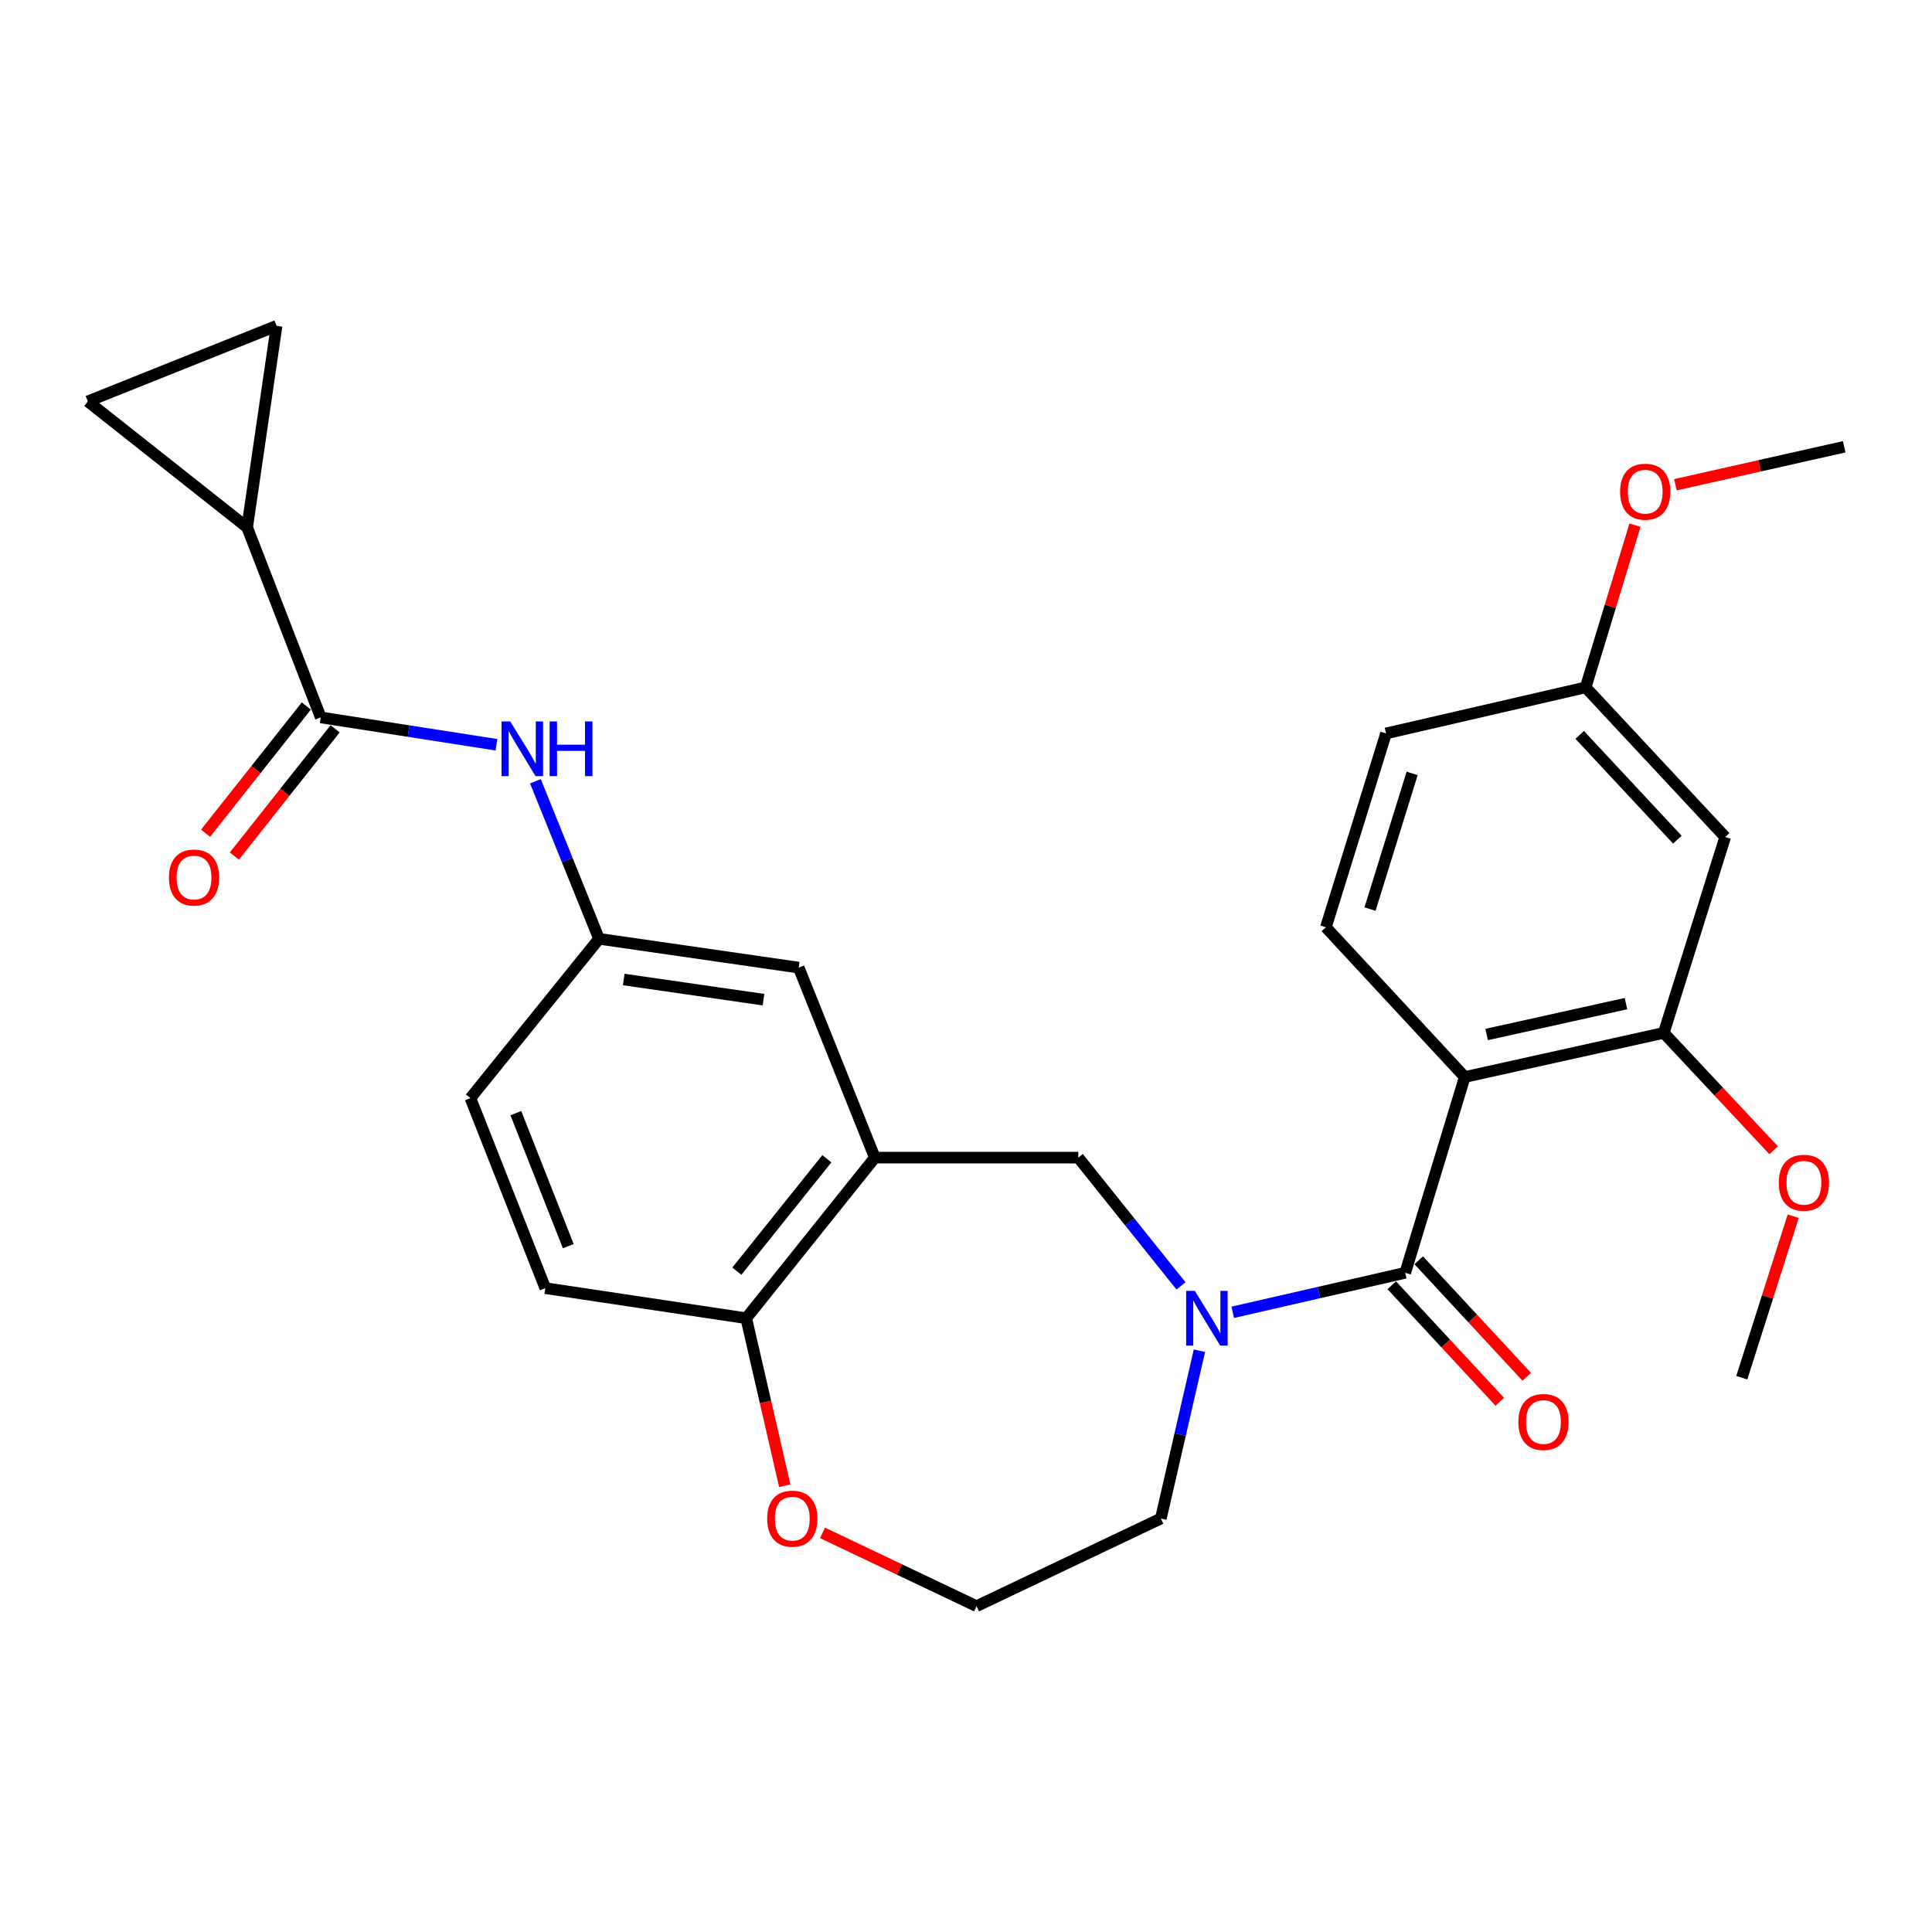 <?xml version='1.0' encoding='iso-8859-1'?>
<svg version='1.1' baseProfile='full'
              xmlns='http://www.w3.org/2000/svg'
                      xmlns:rdkit='http://www.rdkit.org/xml'
                      xmlns:xlink='http://www.w3.org/1999/xlink'
                  xml:space='preserve'
width='1000px' height='1000px' viewBox='0 0 1000 1000'>
<!-- END OF HEADER -->
<rect style='opacity:1.0;fill:#FFFFFF;stroke:none' width='1000' height='1000' x='0' y='0'> </rect>
<path class='bond-0' d='M 727.352,658.791 L 758.155,557.462' style='fill:none;fill-rule:evenodd;stroke:#000000;stroke-width:6px;stroke-linecap:butt;stroke-linejoin:miter;stroke-opacity:1' />
<path class='bond-1' d='M 727.352,658.791 L 682.708,669.019' style='fill:none;fill-rule:evenodd;stroke:#000000;stroke-width:6px;stroke-linecap:butt;stroke-linejoin:miter;stroke-opacity:1' />
<path class='bond-1' d='M 682.708,669.019 L 638.064,679.247' style='fill:none;fill-rule:evenodd;stroke:#0000FF;stroke-width:6px;stroke-linecap:butt;stroke-linejoin:miter;stroke-opacity:1' />
<path class='bond-14' d='M 720.376,665.26 L 748.332,695.409' style='fill:none;fill-rule:evenodd;stroke:#000000;stroke-width:6px;stroke-linecap:butt;stroke-linejoin:miter;stroke-opacity:1' />
<path class='bond-14' d='M 748.332,695.409 L 776.287,725.558' style='fill:none;fill-rule:evenodd;stroke:#FF0000;stroke-width:6px;stroke-linecap:butt;stroke-linejoin:miter;stroke-opacity:1' />
<path class='bond-14' d='M 734.328,652.323 L 762.284,682.472' style='fill:none;fill-rule:evenodd;stroke:#000000;stroke-width:6px;stroke-linecap:butt;stroke-linejoin:miter;stroke-opacity:1' />
<path class='bond-14' d='M 762.284,682.472 L 790.239,712.621' style='fill:none;fill-rule:evenodd;stroke:#FF0000;stroke-width:6px;stroke-linecap:butt;stroke-linejoin:miter;stroke-opacity:1' />
<path class='bond-4' d='M 758.155,557.462 L 861.165,534.619' style='fill:none;fill-rule:evenodd;stroke:#000000;stroke-width:6px;stroke-linecap:butt;stroke-linejoin:miter;stroke-opacity:1' />
<path class='bond-4' d='M 769.487,535.459 L 841.594,519.469' style='fill:none;fill-rule:evenodd;stroke:#000000;stroke-width:6px;stroke-linecap:butt;stroke-linejoin:miter;stroke-opacity:1' />
<path class='bond-10' d='M 758.155,557.462 L 686.275,479.958' style='fill:none;fill-rule:evenodd;stroke:#000000;stroke-width:6px;stroke-linecap:butt;stroke-linejoin:miter;stroke-opacity:1' />
<path class='bond-6' d='M 611.288,665.576 L 584.708,632.385' style='fill:none;fill-rule:evenodd;stroke:#0000FF;stroke-width:6px;stroke-linecap:butt;stroke-linejoin:miter;stroke-opacity:1' />
<path class='bond-6' d='M 584.708,632.385 L 558.128,599.194' style='fill:none;fill-rule:evenodd;stroke:#000000;stroke-width:6px;stroke-linecap:butt;stroke-linejoin:miter;stroke-opacity:1' />
<path class='bond-20' d='M 620.823,699.13 L 610.839,742.553' style='fill:none;fill-rule:evenodd;stroke:#0000FF;stroke-width:6px;stroke-linecap:butt;stroke-linejoin:miter;stroke-opacity:1' />
<path class='bond-20' d='M 610.839,742.553 L 600.854,785.976' style='fill:none;fill-rule:evenodd;stroke:#000000;stroke-width:6px;stroke-linecap:butt;stroke-linejoin:miter;stroke-opacity:1' />
<path class='bond-2' d='M 166.012,371.324 L 211.488,378.406' style='fill:none;fill-rule:evenodd;stroke:#000000;stroke-width:6px;stroke-linecap:butt;stroke-linejoin:miter;stroke-opacity:1' />
<path class='bond-2' d='M 211.488,378.406 L 256.964,385.488' style='fill:none;fill-rule:evenodd;stroke:#0000FF;stroke-width:6px;stroke-linecap:butt;stroke-linejoin:miter;stroke-opacity:1' />
<path class='bond-5' d='M 166.012,371.324 L 127.926,272.976' style='fill:none;fill-rule:evenodd;stroke:#000000;stroke-width:6px;stroke-linecap:butt;stroke-linejoin:miter;stroke-opacity:1' />
<path class='bond-17' d='M 158.554,365.418 L 132.48,398.343' style='fill:none;fill-rule:evenodd;stroke:#000000;stroke-width:6px;stroke-linecap:butt;stroke-linejoin:miter;stroke-opacity:1' />
<path class='bond-17' d='M 132.48,398.343 L 106.406,431.267' style='fill:none;fill-rule:evenodd;stroke:#FF0000;stroke-width:6px;stroke-linecap:butt;stroke-linejoin:miter;stroke-opacity:1' />
<path class='bond-17' d='M 173.47,377.231 L 147.396,410.155' style='fill:none;fill-rule:evenodd;stroke:#000000;stroke-width:6px;stroke-linecap:butt;stroke-linejoin:miter;stroke-opacity:1' />
<path class='bond-17' d='M 147.396,410.155 L 121.322,443.08' style='fill:none;fill-rule:evenodd;stroke:#FF0000;stroke-width:6px;stroke-linecap:butt;stroke-linejoin:miter;stroke-opacity:1' />
<path class='bond-3' d='M 452.813,599.194 L 558.128,599.194' style='fill:none;fill-rule:evenodd;stroke:#000000;stroke-width:6px;stroke-linecap:butt;stroke-linejoin:miter;stroke-opacity:1' />
<path class='bond-11' d='M 452.813,599.194 L 386.25,682.311' style='fill:none;fill-rule:evenodd;stroke:#000000;stroke-width:6px;stroke-linecap:butt;stroke-linejoin:miter;stroke-opacity:1' />
<path class='bond-11' d='M 427.977,599.768 L 381.383,657.95' style='fill:none;fill-rule:evenodd;stroke:#000000;stroke-width:6px;stroke-linecap:butt;stroke-linejoin:miter;stroke-opacity:1' />
<path class='bond-13' d='M 452.813,599.194 L 413.406,500.835' style='fill:none;fill-rule:evenodd;stroke:#000000;stroke-width:6px;stroke-linecap:butt;stroke-linejoin:miter;stroke-opacity:1' />
<path class='bond-12' d='M 861.165,534.619 L 892.951,433.257' style='fill:none;fill-rule:evenodd;stroke:#000000;stroke-width:6px;stroke-linecap:butt;stroke-linejoin:miter;stroke-opacity:1' />
<path class='bond-22' d='M 861.165,534.619 L 889.601,565.002' style='fill:none;fill-rule:evenodd;stroke:#000000;stroke-width:6px;stroke-linecap:butt;stroke-linejoin:miter;stroke-opacity:1' />
<path class='bond-22' d='M 889.601,565.002 L 918.036,595.386' style='fill:none;fill-rule:evenodd;stroke:#FF0000;stroke-width:6px;stroke-linecap:butt;stroke-linejoin:miter;stroke-opacity:1' />
<path class='bond-8' d='M 127.926,272.976 L 45.455,207.745' style='fill:none;fill-rule:evenodd;stroke:#000000;stroke-width:6px;stroke-linecap:butt;stroke-linejoin:miter;stroke-opacity:1' />
<path class='bond-9' d='M 127.926,272.976 L 143.158,168.655' style='fill:none;fill-rule:evenodd;stroke:#000000;stroke-width:6px;stroke-linecap:butt;stroke-linejoin:miter;stroke-opacity:1' />
<path class='bond-7' d='M 277.132,404.383 L 293.595,445.151' style='fill:none;fill-rule:evenodd;stroke:#0000FF;stroke-width:6px;stroke-linecap:butt;stroke-linejoin:miter;stroke-opacity:1' />
<path class='bond-7' d='M 293.595,445.151 L 310.057,485.92' style='fill:none;fill-rule:evenodd;stroke:#000000;stroke-width:6px;stroke-linecap:butt;stroke-linejoin:miter;stroke-opacity:1' />
<path class='bond-31' d='M 45.455,207.745 L 143.158,168.655' style='fill:none;fill-rule:evenodd;stroke:#000000;stroke-width:6px;stroke-linecap:butt;stroke-linejoin:miter;stroke-opacity:1' />
<path class='bond-21' d='M 686.275,479.958 L 717.416,379.622' style='fill:none;fill-rule:evenodd;stroke:#000000;stroke-width:6px;stroke-linecap:butt;stroke-linejoin:miter;stroke-opacity:1' />
<path class='bond-21' d='M 709.118,470.548 L 730.916,400.313' style='fill:none;fill-rule:evenodd;stroke:#000000;stroke-width:6px;stroke-linecap:butt;stroke-linejoin:miter;stroke-opacity:1' />
<path class='bond-18' d='M 386.25,682.311 L 282.246,666.74' style='fill:none;fill-rule:evenodd;stroke:#000000;stroke-width:6px;stroke-linecap:butt;stroke-linejoin:miter;stroke-opacity:1' />
<path class='bond-28' d='M 386.25,682.311 L 396.216,725.654' style='fill:none;fill-rule:evenodd;stroke:#000000;stroke-width:6px;stroke-linecap:butt;stroke-linejoin:miter;stroke-opacity:1' />
<path class='bond-28' d='M 396.216,725.654 L 406.182,768.997' style='fill:none;fill-rule:evenodd;stroke:#FF0000;stroke-width:6px;stroke-linecap:butt;stroke-linejoin:miter;stroke-opacity:1' />
<path class='bond-29' d='M 892.951,433.257 L 820.732,355.786' style='fill:none;fill-rule:evenodd;stroke:#000000;stroke-width:6px;stroke-linecap:butt;stroke-linejoin:miter;stroke-opacity:1' />
<path class='bond-29' d='M 868.2,434.611 L 817.647,380.38' style='fill:none;fill-rule:evenodd;stroke:#000000;stroke-width:6px;stroke-linecap:butt;stroke-linejoin:miter;stroke-opacity:1' />
<path class='bond-15' d='M 413.406,500.835 L 310.057,485.92' style='fill:none;fill-rule:evenodd;stroke:#000000;stroke-width:6px;stroke-linecap:butt;stroke-linejoin:miter;stroke-opacity:1' />
<path class='bond-15' d='M 395.186,517.43 L 322.842,506.989' style='fill:none;fill-rule:evenodd;stroke:#000000;stroke-width:6px;stroke-linecap:butt;stroke-linejoin:miter;stroke-opacity:1' />
<path class='bond-23' d='M 310.057,485.92 L 243.494,568.392' style='fill:none;fill-rule:evenodd;stroke:#000000;stroke-width:6px;stroke-linecap:butt;stroke-linejoin:miter;stroke-opacity:1' />
<path class='bond-16' d='M 425.727,793.417 L 465.591,812.381' style='fill:none;fill-rule:evenodd;stroke:#FF0000;stroke-width:6px;stroke-linecap:butt;stroke-linejoin:miter;stroke-opacity:1' />
<path class='bond-16' d='M 465.591,812.381 L 505.454,831.345' style='fill:none;fill-rule:evenodd;stroke:#000000;stroke-width:6px;stroke-linecap:butt;stroke-linejoin:miter;stroke-opacity:1' />
<path class='bond-30' d='M 282.246,666.74 L 243.494,568.392' style='fill:none;fill-rule:evenodd;stroke:#000000;stroke-width:6px;stroke-linecap:butt;stroke-linejoin:miter;stroke-opacity:1' />
<path class='bond-30' d='M 294.136,645.013 L 267.01,576.169' style='fill:none;fill-rule:evenodd;stroke:#000000;stroke-width:6px;stroke-linecap:butt;stroke-linejoin:miter;stroke-opacity:1' />
<path class='bond-19' d='M 820.732,355.786 L 717.416,379.622' style='fill:none;fill-rule:evenodd;stroke:#000000;stroke-width:6px;stroke-linecap:butt;stroke-linejoin:miter;stroke-opacity:1' />
<path class='bond-25' d='M 820.732,355.786 L 833.497,313.809' style='fill:none;fill-rule:evenodd;stroke:#000000;stroke-width:6px;stroke-linecap:butt;stroke-linejoin:miter;stroke-opacity:1' />
<path class='bond-25' d='M 833.497,313.809 L 846.262,271.833' style='fill:none;fill-rule:evenodd;stroke:#FF0000;stroke-width:6px;stroke-linecap:butt;stroke-linejoin:miter;stroke-opacity:1' />
<path class='bond-24' d='M 600.854,785.976 L 505.454,831.345' style='fill:none;fill-rule:evenodd;stroke:#000000;stroke-width:6px;stroke-linecap:butt;stroke-linejoin:miter;stroke-opacity:1' />
<path class='bond-26' d='M 928.149,629.521 L 914.847,671.317' style='fill:none;fill-rule:evenodd;stroke:#FF0000;stroke-width:6px;stroke-linecap:butt;stroke-linejoin:miter;stroke-opacity:1' />
<path class='bond-26' d='M 914.847,671.317 L 901.545,713.113' style='fill:none;fill-rule:evenodd;stroke:#000000;stroke-width:6px;stroke-linecap:butt;stroke-linejoin:miter;stroke-opacity:1' />
<path class='bond-27' d='M 867.195,250.906 L 910.87,241.08' style='fill:none;fill-rule:evenodd;stroke:#FF0000;stroke-width:6px;stroke-linecap:butt;stroke-linejoin:miter;stroke-opacity:1' />
<path class='bond-27' d='M 910.87,241.08 L 954.545,231.254' style='fill:none;fill-rule:evenodd;stroke:#000000;stroke-width:6px;stroke-linecap:butt;stroke-linejoin:miter;stroke-opacity:1' />
<path  class='atom-2' d='M 618.431 668.151
L 627.711 683.151
Q 628.631 684.631, 630.111 687.311
Q 631.591 689.991, 631.671 690.151
L 631.671 668.151
L 635.431 668.151
L 635.431 696.471
L 631.551 696.471
L 621.591 680.071
Q 620.431 678.151, 619.191 675.951
Q 617.991 673.751, 617.631 673.071
L 617.631 696.471
L 613.951 696.471
L 613.951 668.151
L 618.431 668.151
' fill='#0000FF'/>
<path  class='atom-8' d='M 264.084 373.411
L 273.364 388.411
Q 274.284 389.891, 275.764 392.571
Q 277.244 395.251, 277.324 395.411
L 277.324 373.411
L 281.084 373.411
L 281.084 401.731
L 277.204 401.731
L 267.244 385.331
Q 266.084 383.411, 264.844 381.211
Q 263.644 379.011, 263.284 378.331
L 263.284 401.731
L 259.604 401.731
L 259.604 373.411
L 264.084 373.411
' fill='#0000FF'/>
<path  class='atom-8' d='M 284.484 373.411
L 288.324 373.411
L 288.324 385.451
L 302.804 385.451
L 302.804 373.411
L 306.644 373.411
L 306.644 401.731
L 302.804 401.731
L 302.804 388.651
L 288.324 388.651
L 288.324 401.731
L 284.484 401.731
L 284.484 373.411
' fill='#0000FF'/>
<path  class='atom-15' d='M 785.894 736.026
Q 785.894 729.226, 789.254 725.426
Q 792.614 721.626, 798.894 721.626
Q 805.174 721.626, 808.534 725.426
Q 811.894 729.226, 811.894 736.026
Q 811.894 742.906, 808.494 746.826
Q 805.094 750.706, 798.894 750.706
Q 792.654 750.706, 789.254 746.826
Q 785.894 742.946, 785.894 736.026
M 798.894 747.506
Q 803.214 747.506, 805.534 744.626
Q 807.894 741.706, 807.894 736.026
Q 807.894 730.466, 805.534 727.666
Q 803.214 724.826, 798.894 724.826
Q 794.574 724.826, 792.214 727.626
Q 789.894 730.426, 789.894 736.026
Q 789.894 741.746, 792.214 744.626
Q 794.574 747.506, 798.894 747.506
' fill='#FF0000'/>
<path  class='atom-17' d='M 397.087 786.056
Q 397.087 779.256, 400.447 775.456
Q 403.807 771.656, 410.087 771.656
Q 416.367 771.656, 419.727 775.456
Q 423.087 779.256, 423.087 786.056
Q 423.087 792.936, 419.687 796.856
Q 416.287 800.736, 410.087 800.736
Q 403.847 800.736, 400.447 796.856
Q 397.087 792.976, 397.087 786.056
M 410.087 797.536
Q 414.407 797.536, 416.727 794.656
Q 419.087 791.736, 419.087 786.056
Q 419.087 780.496, 416.727 777.696
Q 414.407 774.856, 410.087 774.856
Q 405.767 774.856, 403.407 777.656
Q 401.087 780.456, 401.087 786.056
Q 401.087 791.776, 403.407 794.656
Q 405.767 797.536, 410.087 797.536
' fill='#FF0000'/>
<path  class='atom-18' d='M 87.432 454.214
Q 87.432 447.414, 90.792 443.614
Q 94.152 439.814, 100.432 439.814
Q 106.712 439.814, 110.072 443.614
Q 113.432 447.414, 113.432 454.214
Q 113.432 461.094, 110.032 465.014
Q 106.632 468.894, 100.432 468.894
Q 94.192 468.894, 90.792 465.014
Q 87.432 461.134, 87.432 454.214
M 100.432 465.694
Q 104.752 465.694, 107.072 462.814
Q 109.432 459.894, 109.432 454.214
Q 109.432 448.654, 107.072 445.854
Q 104.752 443.014, 100.432 443.014
Q 96.112 443.014, 93.752 445.814
Q 91.432 448.614, 91.432 454.214
Q 91.432 459.934, 93.752 462.814
Q 96.112 465.694, 100.432 465.694
' fill='#FF0000'/>
<path  class='atom-23' d='M 920.69 612.192
Q 920.69 605.392, 924.05 601.592
Q 927.41 597.792, 933.69 597.792
Q 939.97 597.792, 943.33 601.592
Q 946.69 605.392, 946.69 612.192
Q 946.69 619.072, 943.29 622.992
Q 939.89 626.872, 933.69 626.872
Q 927.45 626.872, 924.05 622.992
Q 920.69 619.112, 920.69 612.192
M 933.69 623.672
Q 938.01 623.672, 940.33 620.792
Q 942.69 617.872, 942.69 612.192
Q 942.69 606.632, 940.33 603.832
Q 938.01 600.992, 933.69 600.992
Q 929.37 600.992, 927.01 603.792
Q 924.69 606.592, 924.69 612.192
Q 924.69 617.912, 927.01 620.792
Q 929.37 623.672, 933.69 623.672
' fill='#FF0000'/>
<path  class='atom-26' d='M 838.556 254.504
Q 838.556 247.704, 841.916 243.904
Q 845.276 240.104, 851.556 240.104
Q 857.836 240.104, 861.196 243.904
Q 864.556 247.704, 864.556 254.504
Q 864.556 261.384, 861.156 265.304
Q 857.756 269.184, 851.556 269.184
Q 845.316 269.184, 841.916 265.304
Q 838.556 261.424, 838.556 254.504
M 851.556 265.984
Q 855.876 265.984, 858.196 263.104
Q 860.556 260.184, 860.556 254.504
Q 860.556 248.944, 858.196 246.144
Q 855.876 243.304, 851.556 243.304
Q 847.236 243.304, 844.876 246.104
Q 842.556 248.904, 842.556 254.504
Q 842.556 260.224, 844.876 263.104
Q 847.236 265.984, 851.556 265.984
' fill='#FF0000'/>
</svg>
